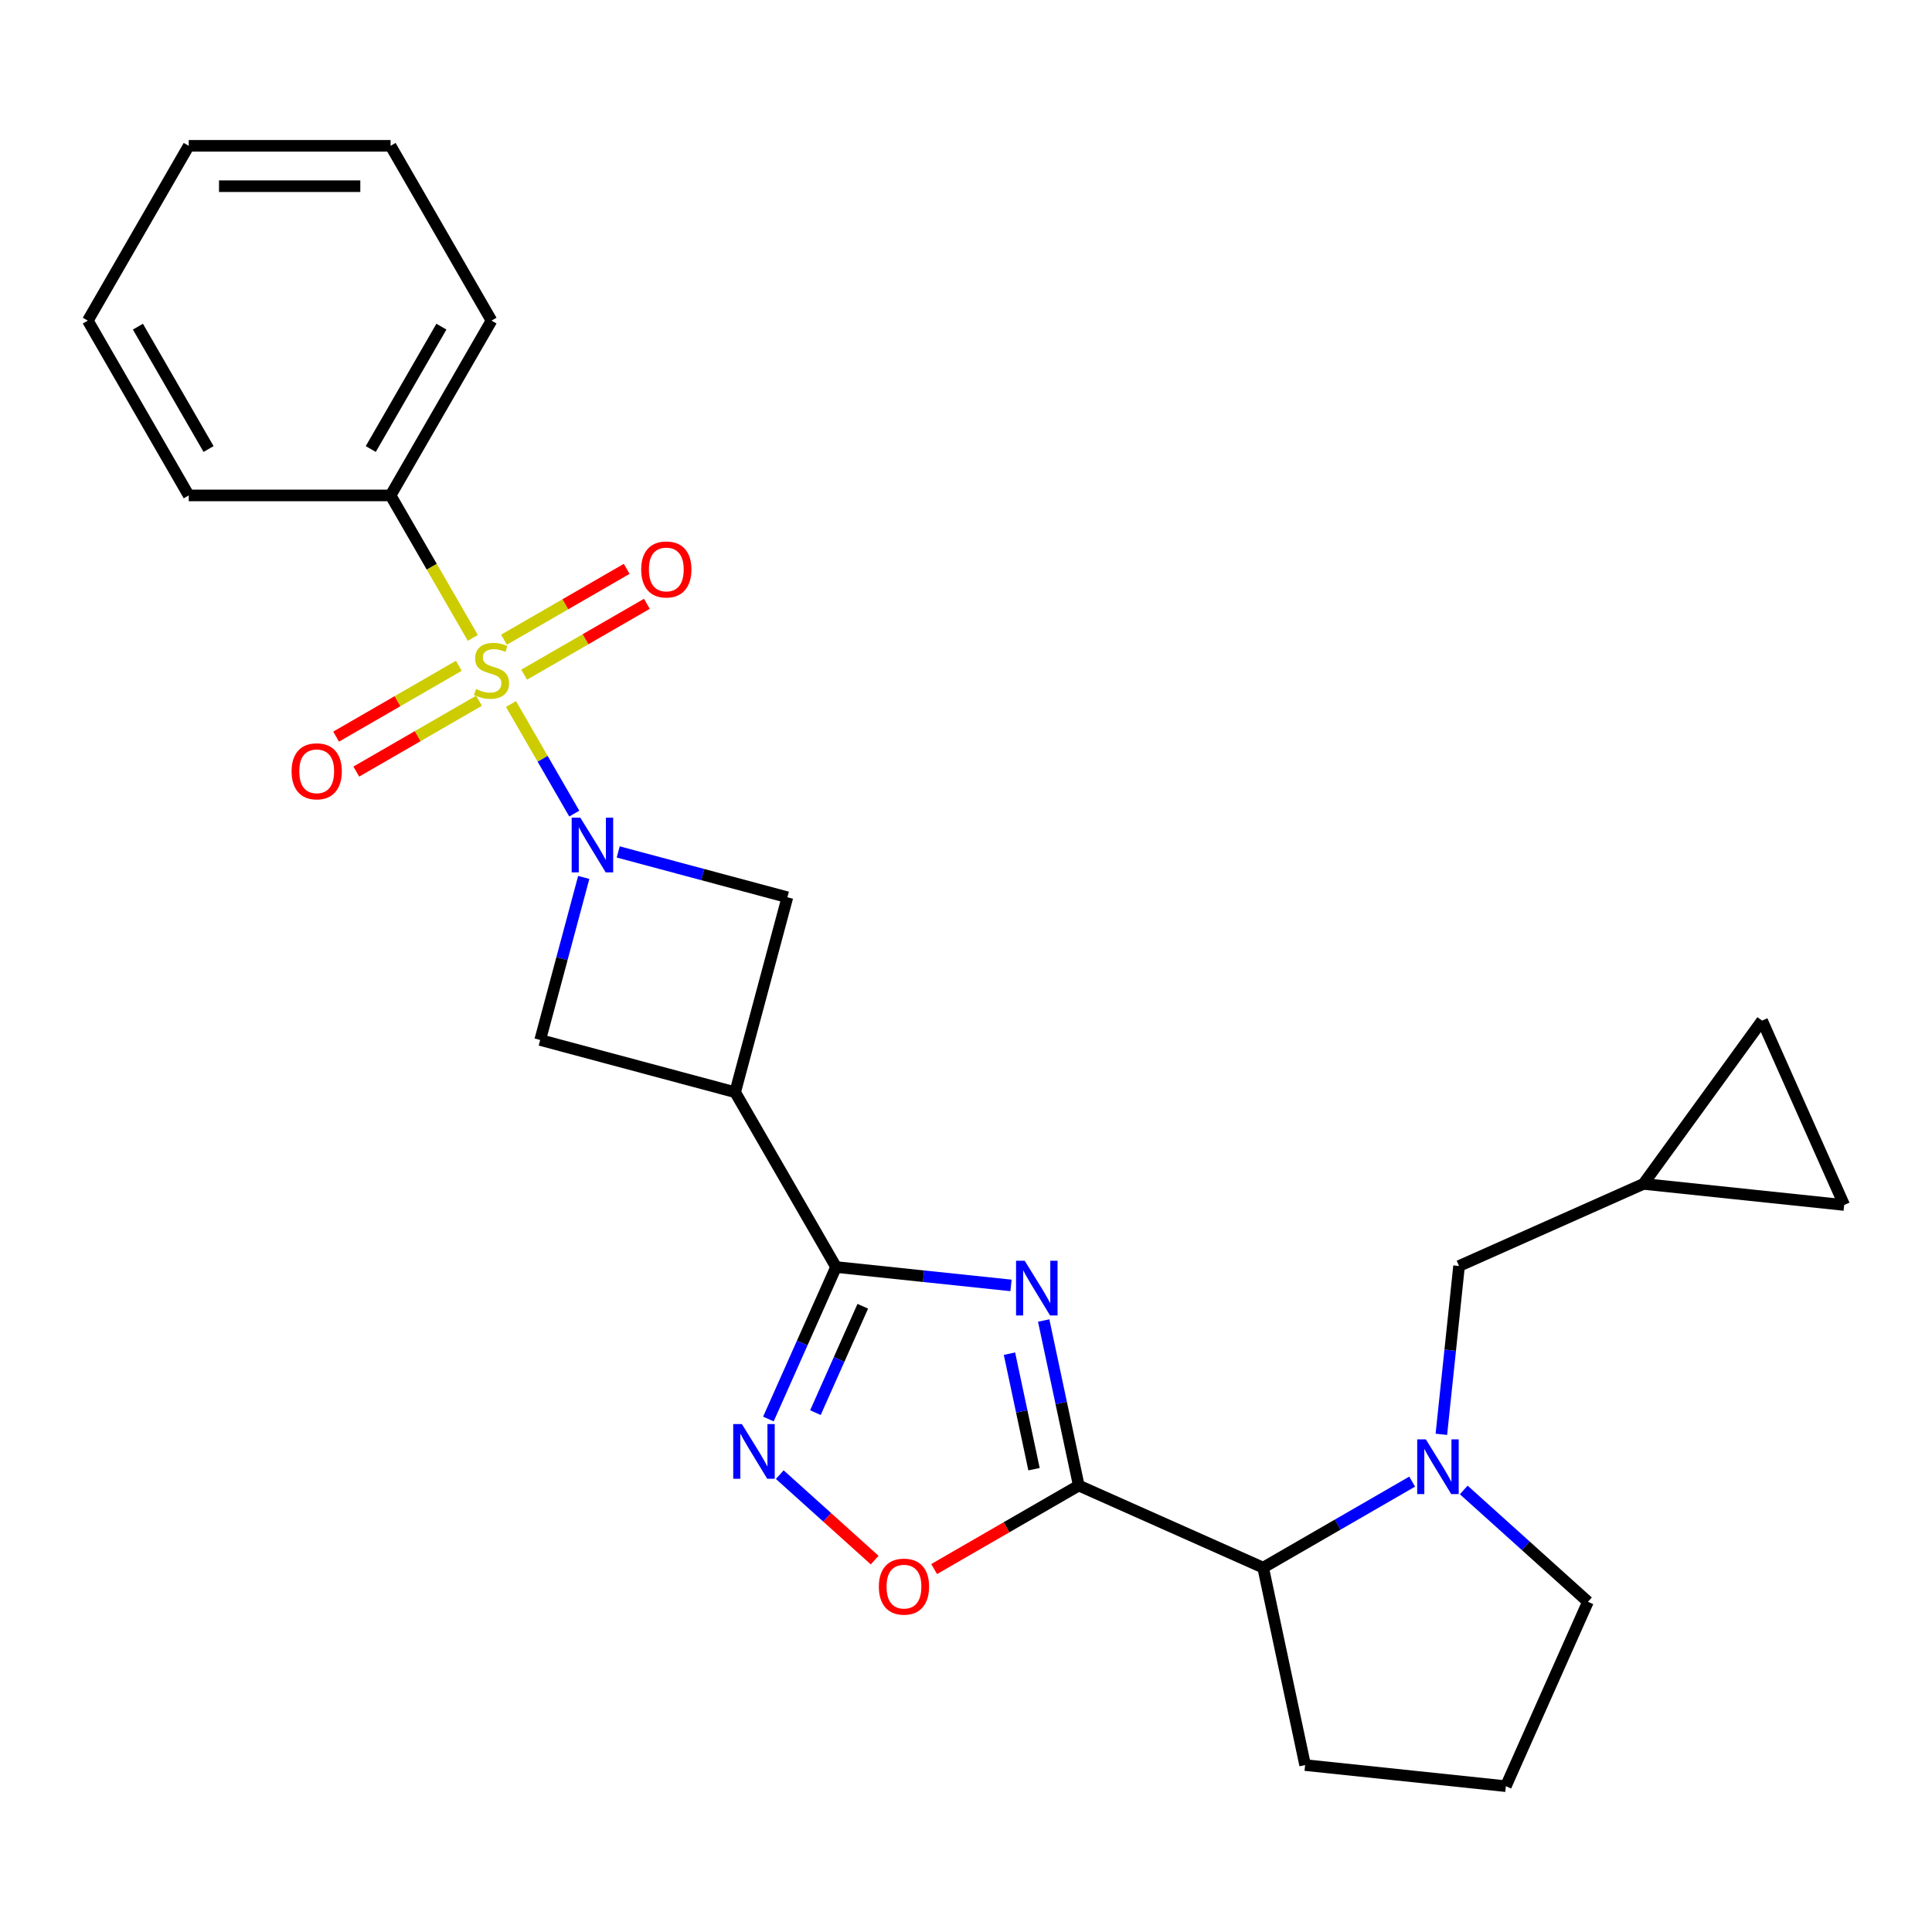 <?xml version='1.0' encoding='iso-8859-1'?>
<svg version='1.1' baseProfile='full'
              xmlns='http://www.w3.org/2000/svg'
                      xmlns:rdkit='http://www.rdkit.org/xml'
                      xmlns:xlink='http://www.w3.org/1999/xlink'
                  xml:space='preserve'
width='1000px' height='1000px' viewBox='0 0 1000 1000'>
<!-- END OF HEADER -->
<rect style='opacity:1.0;fill:#FFFFFF;stroke:none' width='1000' height='1000' x='0' y='0'> </rect>
<path class='bond-0' d='M 264.499,364.397 L 280.872,392.756' style='fill:none;fill-rule:evenodd;stroke:#CCCC00;stroke-width:6px;stroke-linecap:butt;stroke-linejoin:miter;stroke-opacity:1' />
<path class='bond-0' d='M 280.872,392.756 L 297.245,421.114' style='fill:none;fill-rule:evenodd;stroke:#0000FF;stroke-width:6px;stroke-linecap:butt;stroke-linejoin:miter;stroke-opacity:1' />
<path class='bond-11' d='M 237.485,344.608 L 205.73,362.942' style='fill:none;fill-rule:evenodd;stroke:#CCCC00;stroke-width:6px;stroke-linecap:butt;stroke-linejoin:miter;stroke-opacity:1' />
<path class='bond-11' d='M 205.73,362.942 L 173.975,381.275' style='fill:none;fill-rule:evenodd;stroke:#FF0000;stroke-width:6px;stroke-linecap:butt;stroke-linejoin:miter;stroke-opacity:1' />
<path class='bond-11' d='M 247.932,362.703 L 216.177,381.037' style='fill:none;fill-rule:evenodd;stroke:#CCCC00;stroke-width:6px;stroke-linecap:butt;stroke-linejoin:miter;stroke-opacity:1' />
<path class='bond-11' d='M 216.177,381.037 L 184.422,399.371' style='fill:none;fill-rule:evenodd;stroke:#FF0000;stroke-width:6px;stroke-linecap:butt;stroke-linejoin:miter;stroke-opacity:1' />
<path class='bond-12' d='M 271.315,349.203 L 303.07,330.869' style='fill:none;fill-rule:evenodd;stroke:#CCCC00;stroke-width:6px;stroke-linecap:butt;stroke-linejoin:miter;stroke-opacity:1' />
<path class='bond-12' d='M 303.07,330.869 L 334.825,312.535' style='fill:none;fill-rule:evenodd;stroke:#FF0000;stroke-width:6px;stroke-linecap:butt;stroke-linejoin:miter;stroke-opacity:1' />
<path class='bond-12' d='M 260.868,331.107 L 292.623,312.774' style='fill:none;fill-rule:evenodd;stroke:#CCCC00;stroke-width:6px;stroke-linecap:butt;stroke-linejoin:miter;stroke-opacity:1' />
<path class='bond-12' d='M 292.623,312.774 L 324.378,294.44' style='fill:none;fill-rule:evenodd;stroke:#FF0000;stroke-width:6px;stroke-linecap:butt;stroke-linejoin:miter;stroke-opacity:1' />
<path class='bond-13' d='M 244.74,330.173 L 223.452,293.301' style='fill:none;fill-rule:evenodd;stroke:#CCCC00;stroke-width:6px;stroke-linecap:butt;stroke-linejoin:miter;stroke-opacity:1' />
<path class='bond-13' d='M 223.452,293.301 L 202.164,256.429' style='fill:none;fill-rule:evenodd;stroke:#000000;stroke-width:6px;stroke-linecap:butt;stroke-linejoin:miter;stroke-opacity:1' />
<path class='bond-8' d='M 302.142,454.153 L 290.87,496.224' style='fill:none;fill-rule:evenodd;stroke:#0000FF;stroke-width:6px;stroke-linecap:butt;stroke-linejoin:miter;stroke-opacity:1' />
<path class='bond-8' d='M 290.87,496.224 L 279.597,538.294' style='fill:none;fill-rule:evenodd;stroke:#000000;stroke-width:6px;stroke-linecap:butt;stroke-linejoin:miter;stroke-opacity:1' />
<path class='bond-9' d='M 319.988,440.959 L 363.769,452.69' style='fill:none;fill-rule:evenodd;stroke:#0000FF;stroke-width:6px;stroke-linecap:butt;stroke-linejoin:miter;stroke-opacity:1' />
<path class='bond-9' d='M 363.769,452.69 L 407.549,464.421' style='fill:none;fill-rule:evenodd;stroke:#000000;stroke-width:6px;stroke-linecap:butt;stroke-linejoin:miter;stroke-opacity:1' />
<path class='bond-1' d='M 523.295,665.327 L 478.02,660.568' style='fill:none;fill-rule:evenodd;stroke:#0000FF;stroke-width:6px;stroke-linecap:butt;stroke-linejoin:miter;stroke-opacity:1' />
<path class='bond-1' d='M 478.02,660.568 L 432.746,655.81' style='fill:none;fill-rule:evenodd;stroke:#000000;stroke-width:6px;stroke-linecap:butt;stroke-linejoin:miter;stroke-opacity:1' />
<path class='bond-2' d='M 540.211,683.502 L 549.289,726.211' style='fill:none;fill-rule:evenodd;stroke:#0000FF;stroke-width:6px;stroke-linecap:butt;stroke-linejoin:miter;stroke-opacity:1' />
<path class='bond-2' d='M 549.289,726.211 L 558.368,768.92' style='fill:none;fill-rule:evenodd;stroke:#000000;stroke-width:6px;stroke-linecap:butt;stroke-linejoin:miter;stroke-opacity:1' />
<path class='bond-2' d='M 522.497,700.659 L 528.852,730.555' style='fill:none;fill-rule:evenodd;stroke:#0000FF;stroke-width:6px;stroke-linecap:butt;stroke-linejoin:miter;stroke-opacity:1' />
<path class='bond-2' d='M 528.852,730.555 L 535.206,760.451' style='fill:none;fill-rule:evenodd;stroke:#000000;stroke-width:6px;stroke-linecap:butt;stroke-linejoin:miter;stroke-opacity:1' />
<path class='bond-10' d='M 558.368,768.92 L 653.808,811.413' style='fill:none;fill-rule:evenodd;stroke:#000000;stroke-width:6px;stroke-linecap:butt;stroke-linejoin:miter;stroke-opacity:1' />
<path class='bond-28' d='M 558.368,768.92 L 520.935,790.531' style='fill:none;fill-rule:evenodd;stroke:#000000;stroke-width:6px;stroke-linecap:butt;stroke-linejoin:miter;stroke-opacity:1' />
<path class='bond-28' d='M 520.935,790.531 L 483.503,812.143' style='fill:none;fill-rule:evenodd;stroke:#FF0000;stroke-width:6px;stroke-linecap:butt;stroke-linejoin:miter;stroke-opacity:1' />
<path class='bond-3' d='M 432.746,655.81 L 380.51,565.334' style='fill:none;fill-rule:evenodd;stroke:#000000;stroke-width:6px;stroke-linecap:butt;stroke-linejoin:miter;stroke-opacity:1' />
<path class='bond-4' d='M 432.746,655.81 L 415.233,695.144' style='fill:none;fill-rule:evenodd;stroke:#000000;stroke-width:6px;stroke-linecap:butt;stroke-linejoin:miter;stroke-opacity:1' />
<path class='bond-4' d='M 415.233,695.144 L 397.72,734.478' style='fill:none;fill-rule:evenodd;stroke:#0000FF;stroke-width:6px;stroke-linecap:butt;stroke-linejoin:miter;stroke-opacity:1' />
<path class='bond-4' d='M 446.58,676.109 L 434.321,703.643' style='fill:none;fill-rule:evenodd;stroke:#000000;stroke-width:6px;stroke-linecap:butt;stroke-linejoin:miter;stroke-opacity:1' />
<path class='bond-4' d='M 434.321,703.643 L 422.062,731.177' style='fill:none;fill-rule:evenodd;stroke:#0000FF;stroke-width:6px;stroke-linecap:butt;stroke-linejoin:miter;stroke-opacity:1' />
<path class='bond-7' d='M 403.605,763.272 L 428.167,785.388' style='fill:none;fill-rule:evenodd;stroke:#0000FF;stroke-width:6px;stroke-linecap:butt;stroke-linejoin:miter;stroke-opacity:1' />
<path class='bond-7' d='M 428.167,785.388 L 452.729,807.504' style='fill:none;fill-rule:evenodd;stroke:#FF0000;stroke-width:6px;stroke-linecap:butt;stroke-linejoin:miter;stroke-opacity:1' />
<path class='bond-5' d='M 380.51,565.334 L 407.549,464.421' style='fill:none;fill-rule:evenodd;stroke:#000000;stroke-width:6px;stroke-linecap:butt;stroke-linejoin:miter;stroke-opacity:1' />
<path class='bond-26' d='M 380.51,565.334 L 279.597,538.294' style='fill:none;fill-rule:evenodd;stroke:#000000;stroke-width:6px;stroke-linecap:butt;stroke-linejoin:miter;stroke-opacity:1' />
<path class='bond-6' d='M 730.932,766.885 L 692.37,789.149' style='fill:none;fill-rule:evenodd;stroke:#0000FF;stroke-width:6px;stroke-linecap:butt;stroke-linejoin:miter;stroke-opacity:1' />
<path class='bond-6' d='M 692.37,789.149 L 653.808,811.413' style='fill:none;fill-rule:evenodd;stroke:#000000;stroke-width:6px;stroke-linecap:butt;stroke-linejoin:miter;stroke-opacity:1' />
<path class='bond-14' d='M 746.047,742.405 L 750.626,698.84' style='fill:none;fill-rule:evenodd;stroke:#0000FF;stroke-width:6px;stroke-linecap:butt;stroke-linejoin:miter;stroke-opacity:1' />
<path class='bond-14' d='M 750.626,698.84 L 755.204,655.276' style='fill:none;fill-rule:evenodd;stroke:#000000;stroke-width:6px;stroke-linecap:butt;stroke-linejoin:miter;stroke-opacity:1' />
<path class='bond-18' d='M 757.636,771.198 L 789.779,800.14' style='fill:none;fill-rule:evenodd;stroke:#0000FF;stroke-width:6px;stroke-linecap:butt;stroke-linejoin:miter;stroke-opacity:1' />
<path class='bond-18' d='M 789.779,800.14 L 821.922,829.082' style='fill:none;fill-rule:evenodd;stroke:#000000;stroke-width:6px;stroke-linecap:butt;stroke-linejoin:miter;stroke-opacity:1' />
<path class='bond-19' d='M 653.808,811.413 L 675.529,913.602' style='fill:none;fill-rule:evenodd;stroke:#000000;stroke-width:6px;stroke-linecap:butt;stroke-linejoin:miter;stroke-opacity:1' />
<path class='bond-21' d='M 202.164,256.429 L 254.4,165.953' style='fill:none;fill-rule:evenodd;stroke:#000000;stroke-width:6px;stroke-linecap:butt;stroke-linejoin:miter;stroke-opacity:1' />
<path class='bond-21' d='M 191.904,232.411 L 228.469,169.077' style='fill:none;fill-rule:evenodd;stroke:#000000;stroke-width:6px;stroke-linecap:butt;stroke-linejoin:miter;stroke-opacity:1' />
<path class='bond-22' d='M 202.164,256.429 L 97.691,256.429' style='fill:none;fill-rule:evenodd;stroke:#000000;stroke-width:6px;stroke-linecap:butt;stroke-linejoin:miter;stroke-opacity:1' />
<path class='bond-15' d='M 755.204,655.276 L 850.645,612.783' style='fill:none;fill-rule:evenodd;stroke:#000000;stroke-width:6px;stroke-linecap:butt;stroke-linejoin:miter;stroke-opacity:1' />
<path class='bond-16' d='M 850.645,612.783 L 912.053,528.263' style='fill:none;fill-rule:evenodd;stroke:#000000;stroke-width:6px;stroke-linecap:butt;stroke-linejoin:miter;stroke-opacity:1' />
<path class='bond-17' d='M 850.645,612.783 L 954.545,623.703' style='fill:none;fill-rule:evenodd;stroke:#000000;stroke-width:6px;stroke-linecap:butt;stroke-linejoin:miter;stroke-opacity:1' />
<path class='bond-30' d='M 912.053,528.263 L 954.545,623.703' style='fill:none;fill-rule:evenodd;stroke:#000000;stroke-width:6px;stroke-linecap:butt;stroke-linejoin:miter;stroke-opacity:1' />
<path class='bond-29' d='M 821.922,829.082 L 779.43,924.523' style='fill:none;fill-rule:evenodd;stroke:#000000;stroke-width:6px;stroke-linecap:butt;stroke-linejoin:miter;stroke-opacity:1' />
<path class='bond-20' d='M 675.529,913.602 L 779.43,924.523' style='fill:none;fill-rule:evenodd;stroke:#000000;stroke-width:6px;stroke-linecap:butt;stroke-linejoin:miter;stroke-opacity:1' />
<path class='bond-24' d='M 254.4,165.953 L 202.164,75.477' style='fill:none;fill-rule:evenodd;stroke:#000000;stroke-width:6px;stroke-linecap:butt;stroke-linejoin:miter;stroke-opacity:1' />
<path class='bond-23' d='M 97.691,256.429 L 45.455,165.953' style='fill:none;fill-rule:evenodd;stroke:#000000;stroke-width:6px;stroke-linecap:butt;stroke-linejoin:miter;stroke-opacity:1' />
<path class='bond-23' d='M 107.951,232.411 L 71.385,169.077' style='fill:none;fill-rule:evenodd;stroke:#000000;stroke-width:6px;stroke-linecap:butt;stroke-linejoin:miter;stroke-opacity:1' />
<path class='bond-25' d='M 45.455,165.953 L 97.691,75.477' style='fill:none;fill-rule:evenodd;stroke:#000000;stroke-width:6px;stroke-linecap:butt;stroke-linejoin:miter;stroke-opacity:1' />
<path class='bond-27' d='M 202.164,75.477 L 97.691,75.477' style='fill:none;fill-rule:evenodd;stroke:#000000;stroke-width:6px;stroke-linecap:butt;stroke-linejoin:miter;stroke-opacity:1' />
<path class='bond-27' d='M 186.493,96.372 L 113.362,96.372' style='fill:none;fill-rule:evenodd;stroke:#000000;stroke-width:6px;stroke-linecap:butt;stroke-linejoin:miter;stroke-opacity:1' />
<path  class='atom-0' d='M 246.4 356.625
Q 246.72 356.745, 248.04 357.305
Q 249.36 357.865, 250.8 358.225
Q 252.28 358.545, 253.72 358.545
Q 256.4 358.545, 257.96 357.265
Q 259.52 355.945, 259.52 353.665
Q 259.52 352.105, 258.72 351.145
Q 257.96 350.185, 256.76 349.665
Q 255.56 349.145, 253.56 348.545
Q 251.04 347.785, 249.52 347.065
Q 248.04 346.345, 246.96 344.825
Q 245.92 343.305, 245.92 340.745
Q 245.92 337.185, 248.32 334.985
Q 250.76 332.785, 255.56 332.785
Q 258.84 332.785, 262.56 334.345
L 261.64 337.425
Q 258.24 336.025, 255.68 336.025
Q 252.92 336.025, 251.4 337.185
Q 249.88 338.305, 249.92 340.265
Q 249.92 341.785, 250.68 342.705
Q 251.48 343.625, 252.6 344.145
Q 253.76 344.665, 255.68 345.265
Q 258.24 346.065, 259.76 346.865
Q 261.28 347.665, 262.36 349.305
Q 263.48 350.905, 263.48 353.665
Q 263.48 357.585, 260.84 359.705
Q 258.24 361.785, 253.88 361.785
Q 251.36 361.785, 249.44 361.225
Q 247.56 360.705, 245.32 359.785
L 246.4 356.625
' fill='#CCCC00'/>
<path  class='atom-1' d='M 300.376 423.221
L 309.656 438.221
Q 310.576 439.701, 312.056 442.381
Q 313.536 445.061, 313.616 445.221
L 313.616 423.221
L 317.376 423.221
L 317.376 451.541
L 313.496 451.541
L 303.536 435.141
Q 302.376 433.221, 301.136 431.021
Q 299.936 428.821, 299.576 428.141
L 299.576 451.541
L 295.896 451.541
L 295.896 423.221
L 300.376 423.221
' fill='#0000FF'/>
<path  class='atom-2' d='M 530.386 652.57
L 539.666 667.57
Q 540.586 669.05, 542.066 671.73
Q 543.546 674.41, 543.626 674.57
L 543.626 652.57
L 547.386 652.57
L 547.386 680.89
L 543.506 680.89
L 533.546 664.49
Q 532.386 662.57, 531.146 660.37
Q 529.946 658.17, 529.586 657.49
L 529.586 680.89
L 525.906 680.89
L 525.906 652.57
L 530.386 652.57
' fill='#0000FF'/>
<path  class='atom-5' d='M 383.993 737.09
L 393.273 752.09
Q 394.193 753.57, 395.673 756.25
Q 397.153 758.93, 397.233 759.09
L 397.233 737.09
L 400.993 737.09
L 400.993 765.41
L 397.113 765.41
L 387.153 749.01
Q 385.993 747.09, 384.753 744.89
Q 383.553 742.69, 383.193 742.01
L 383.193 765.41
L 379.513 765.41
L 379.513 737.09
L 383.993 737.09
' fill='#0000FF'/>
<path  class='atom-7' d='M 738.024 745.016
L 747.304 760.016
Q 748.224 761.496, 749.704 764.176
Q 751.184 766.856, 751.264 767.016
L 751.264 745.016
L 755.024 745.016
L 755.024 773.336
L 751.144 773.336
L 741.184 756.936
Q 740.024 755.016, 738.784 752.816
Q 737.584 750.616, 737.224 749.936
L 737.224 773.336
L 733.544 773.336
L 733.544 745.016
L 738.024 745.016
' fill='#0000FF'/>
<path  class='atom-8' d='M 454.892 821.236
Q 454.892 814.436, 458.252 810.636
Q 461.612 806.836, 467.892 806.836
Q 474.172 806.836, 477.532 810.636
Q 480.892 814.436, 480.892 821.236
Q 480.892 828.116, 477.492 832.036
Q 474.092 835.916, 467.892 835.916
Q 461.652 835.916, 458.252 832.036
Q 454.892 828.156, 454.892 821.236
M 467.892 832.716
Q 472.212 832.716, 474.532 829.836
Q 476.892 826.916, 476.892 821.236
Q 476.892 815.676, 474.532 812.876
Q 472.212 810.036, 467.892 810.036
Q 463.572 810.036, 461.212 812.836
Q 458.892 815.636, 458.892 821.236
Q 458.892 826.956, 461.212 829.836
Q 463.572 832.716, 467.892 832.716
' fill='#FF0000'/>
<path  class='atom-12' d='M 150.924 399.222
Q 150.924 392.422, 154.284 388.622
Q 157.644 384.822, 163.924 384.822
Q 170.204 384.822, 173.564 388.622
Q 176.924 392.422, 176.924 399.222
Q 176.924 406.102, 173.524 410.022
Q 170.124 413.902, 163.924 413.902
Q 157.684 413.902, 154.284 410.022
Q 150.924 406.142, 150.924 399.222
M 163.924 410.702
Q 168.244 410.702, 170.564 407.822
Q 172.924 404.902, 172.924 399.222
Q 172.924 393.662, 170.564 390.862
Q 168.244 388.022, 163.924 388.022
Q 159.604 388.022, 157.244 390.822
Q 154.924 393.622, 154.924 399.222
Q 154.924 404.942, 157.244 407.822
Q 159.604 410.702, 163.924 410.702
' fill='#FF0000'/>
<path  class='atom-13' d='M 331.876 294.749
Q 331.876 287.949, 335.236 284.149
Q 338.596 280.349, 344.876 280.349
Q 351.156 280.349, 354.516 284.149
Q 357.876 287.949, 357.876 294.749
Q 357.876 301.629, 354.476 305.549
Q 351.076 309.429, 344.876 309.429
Q 338.636 309.429, 335.236 305.549
Q 331.876 301.669, 331.876 294.749
M 344.876 306.229
Q 349.196 306.229, 351.516 303.349
Q 353.876 300.429, 353.876 294.749
Q 353.876 289.189, 351.516 286.389
Q 349.196 283.549, 344.876 283.549
Q 340.556 283.549, 338.196 286.349
Q 335.876 289.149, 335.876 294.749
Q 335.876 300.469, 338.196 303.349
Q 340.556 306.229, 344.876 306.229
' fill='#FF0000'/>
</svg>
